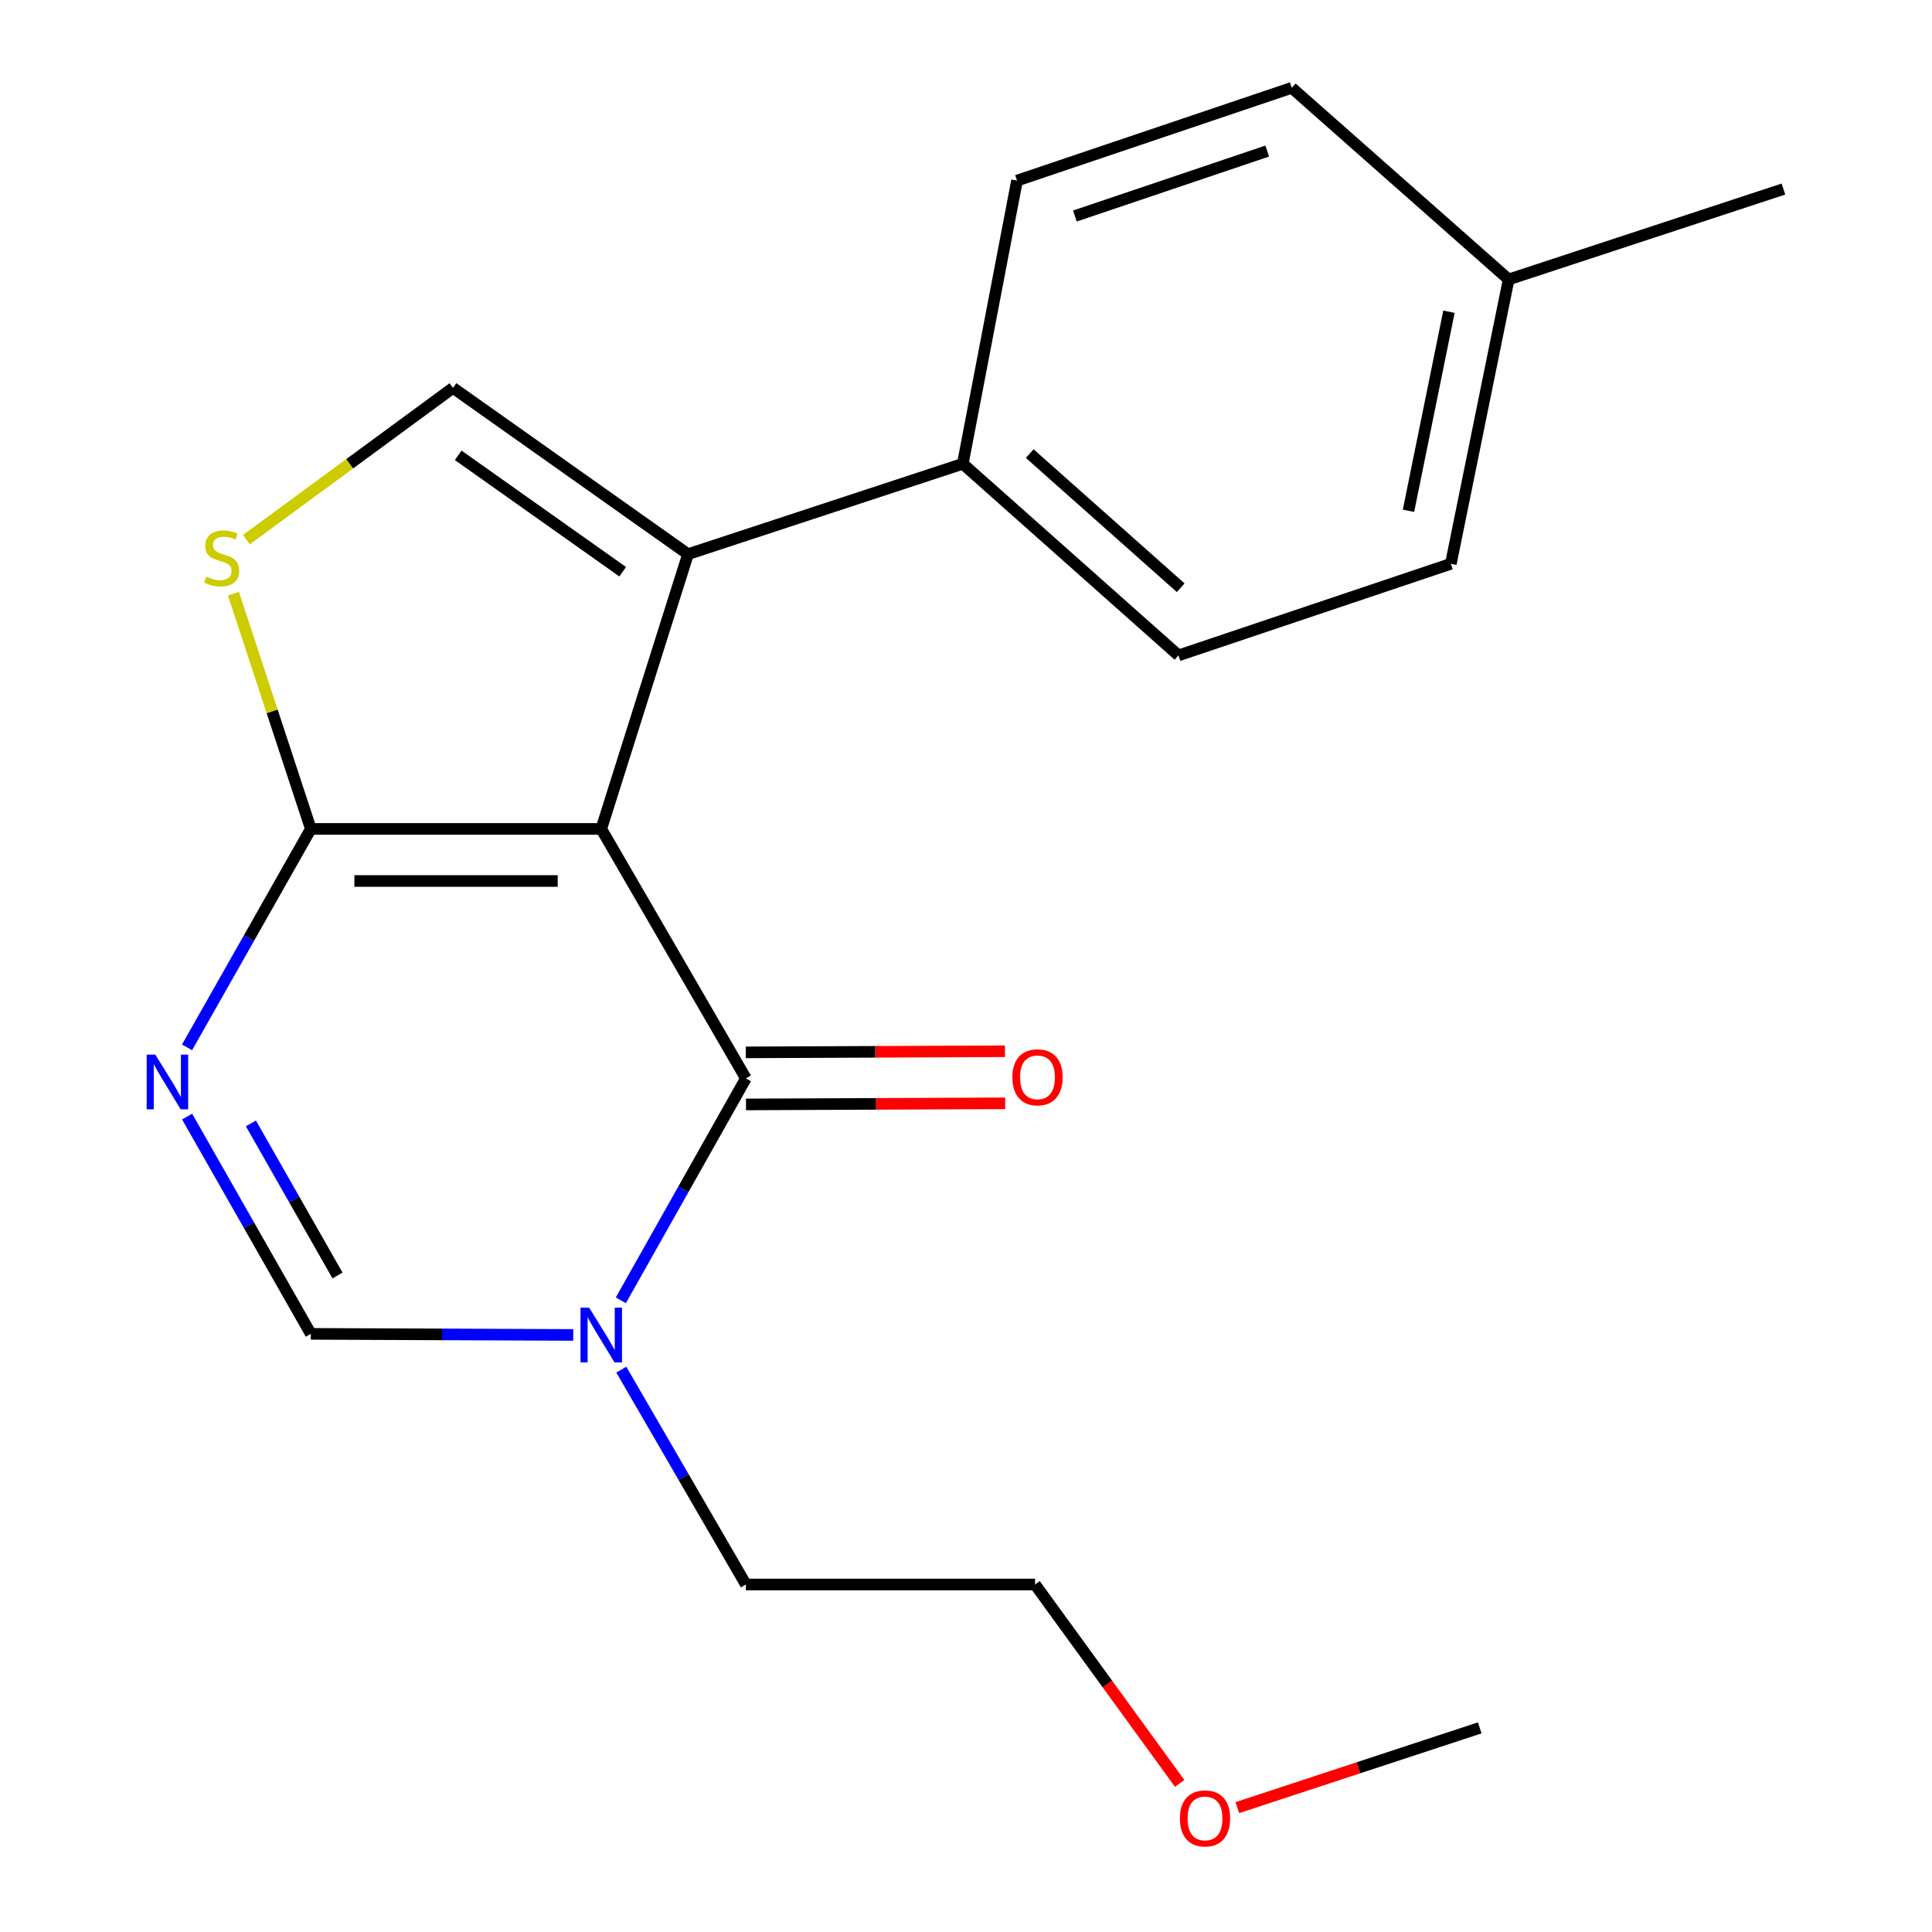 <?xml version='1.0' encoding='iso-8859-1'?>
<svg version='1.1' baseProfile='full'
              xmlns='http://www.w3.org/2000/svg'
                      xmlns:rdkit='http://www.rdkit.org/xml'
                      xmlns:xlink='http://www.w3.org/1999/xlink'
                  xml:space='preserve'
width='1000px' height='1000px' viewBox='0 0 1000 1000'>
<!-- END OF HEADER -->
<rect style='opacity:1.0;fill:#FFFFFF;stroke:none' width='1000' height='1000' x='0' y='0'> </rect>
<path class='bond-0' d='M 311.211,429.05 L 386.068,558.178' style='fill:none;fill-rule:evenodd;stroke:#000000;stroke-width:6px;stroke-linecap:butt;stroke-linejoin:miter;stroke-opacity:1' />
<path class='bond-1' d='M 311.211,429.05 L 160.884,429.05' style='fill:none;fill-rule:evenodd;stroke:#000000;stroke-width:6px;stroke-linecap:butt;stroke-linejoin:miter;stroke-opacity:1' />
<path class='bond-1' d='M 288.662,455.999 L 183.433,455.999' style='fill:none;fill-rule:evenodd;stroke:#000000;stroke-width:6px;stroke-linecap:butt;stroke-linejoin:miter;stroke-opacity:1' />
<path class='bond-2' d='M 311.211,429.05 L 356.111,286.838' style='fill:none;fill-rule:evenodd;stroke:#000000;stroke-width:6px;stroke-linecap:butt;stroke-linejoin:miter;stroke-opacity:1' />
<path class='bond-4' d='M 386.068,558.178 L 353.704,615.613' style='fill:none;fill-rule:evenodd;stroke:#000000;stroke-width:6px;stroke-linecap:butt;stroke-linejoin:miter;stroke-opacity:1' />
<path class='bond-4' d='M 353.704,615.613 L 321.339,673.047' style='fill:none;fill-rule:evenodd;stroke:#0000FF;stroke-width:6px;stroke-linecap:butt;stroke-linejoin:miter;stroke-opacity:1' />
<path class='bond-9' d='M 386.126,571.652 L 453.209,571.366' style='fill:none;fill-rule:evenodd;stroke:#000000;stroke-width:6px;stroke-linecap:butt;stroke-linejoin:miter;stroke-opacity:1' />
<path class='bond-9' d='M 453.209,571.366 L 520.293,571.08' style='fill:none;fill-rule:evenodd;stroke:#FF0000;stroke-width:6px;stroke-linecap:butt;stroke-linejoin:miter;stroke-opacity:1' />
<path class='bond-9' d='M 386.011,544.704 L 453.094,544.418' style='fill:none;fill-rule:evenodd;stroke:#000000;stroke-width:6px;stroke-linecap:butt;stroke-linejoin:miter;stroke-opacity:1' />
<path class='bond-9' d='M 453.094,544.418 L 520.178,544.132' style='fill:none;fill-rule:evenodd;stroke:#FF0000;stroke-width:6px;stroke-linecap:butt;stroke-linejoin:miter;stroke-opacity:1' />
<path class='bond-3' d='M 160.884,429.05 L 128.849,485.581' style='fill:none;fill-rule:evenodd;stroke:#000000;stroke-width:6px;stroke-linecap:butt;stroke-linejoin:miter;stroke-opacity:1' />
<path class='bond-3' d='M 128.849,485.581 L 96.814,542.111' style='fill:none;fill-rule:evenodd;stroke:#0000FF;stroke-width:6px;stroke-linecap:butt;stroke-linejoin:miter;stroke-opacity:1' />
<path class='bond-5' d='M 160.884,429.05 L 140.86,368.174' style='fill:none;fill-rule:evenodd;stroke:#000000;stroke-width:6px;stroke-linecap:butt;stroke-linejoin:miter;stroke-opacity:1' />
<path class='bond-5' d='M 140.86,368.174 L 120.837,307.297' style='fill:none;fill-rule:evenodd;stroke:#CCCC00;stroke-width:6px;stroke-linecap:butt;stroke-linejoin:miter;stroke-opacity:1' />
<path class='bond-6' d='M 356.111,286.838 L 234.483,200.767' style='fill:none;fill-rule:evenodd;stroke:#000000;stroke-width:6px;stroke-linecap:butt;stroke-linejoin:miter;stroke-opacity:1' />
<path class='bond-6' d='M 322.3,295.925 L 237.161,235.675' style='fill:none;fill-rule:evenodd;stroke:#000000;stroke-width:6px;stroke-linecap:butt;stroke-linejoin:miter;stroke-opacity:1' />
<path class='bond-8' d='M 356.111,286.838 L 498.338,240.052' style='fill:none;fill-rule:evenodd;stroke:#000000;stroke-width:6px;stroke-linecap:butt;stroke-linejoin:miter;stroke-opacity:1' />
<path class='bond-7' d='M 96.854,577.945 L 128.869,634.175' style='fill:none;fill-rule:evenodd;stroke:#0000FF;stroke-width:6px;stroke-linecap:butt;stroke-linejoin:miter;stroke-opacity:1' />
<path class='bond-7' d='M 128.869,634.175 L 160.884,690.405' style='fill:none;fill-rule:evenodd;stroke:#000000;stroke-width:6px;stroke-linecap:butt;stroke-linejoin:miter;stroke-opacity:1' />
<path class='bond-7' d='M 129.877,581.48 L 152.288,620.841' style='fill:none;fill-rule:evenodd;stroke:#0000FF;stroke-width:6px;stroke-linecap:butt;stroke-linejoin:miter;stroke-opacity:1' />
<path class='bond-7' d='M 152.288,620.841 L 174.698,660.202' style='fill:none;fill-rule:evenodd;stroke:#000000;stroke-width:6px;stroke-linecap:butt;stroke-linejoin:miter;stroke-opacity:1' />
<path class='bond-12' d='M 321.584,708.91 L 353.826,764.521' style='fill:none;fill-rule:evenodd;stroke:#0000FF;stroke-width:6px;stroke-linecap:butt;stroke-linejoin:miter;stroke-opacity:1' />
<path class='bond-12' d='M 353.826,764.521 L 386.068,820.132' style='fill:none;fill-rule:evenodd;stroke:#000000;stroke-width:6px;stroke-linecap:butt;stroke-linejoin:miter;stroke-opacity:1' />
<path class='bond-21' d='M 296.713,690.96 L 228.799,690.682' style='fill:none;fill-rule:evenodd;stroke:#0000FF;stroke-width:6px;stroke-linecap:butt;stroke-linejoin:miter;stroke-opacity:1' />
<path class='bond-21' d='M 228.799,690.682 L 160.884,690.405' style='fill:none;fill-rule:evenodd;stroke:#000000;stroke-width:6px;stroke-linecap:butt;stroke-linejoin:miter;stroke-opacity:1' />
<path class='bond-20' d='M 127.522,279.327 L 181.003,240.047' style='fill:none;fill-rule:evenodd;stroke:#CCCC00;stroke-width:6px;stroke-linecap:butt;stroke-linejoin:miter;stroke-opacity:1' />
<path class='bond-20' d='M 181.003,240.047 L 234.483,200.767' style='fill:none;fill-rule:evenodd;stroke:#000000;stroke-width:6px;stroke-linecap:butt;stroke-linejoin:miter;stroke-opacity:1' />
<path class='bond-10' d='M 498.338,240.052 L 609.98,339.237' style='fill:none;fill-rule:evenodd;stroke:#000000;stroke-width:6px;stroke-linecap:butt;stroke-linejoin:miter;stroke-opacity:1' />
<path class='bond-10' d='M 532.983,234.784 L 611.132,304.213' style='fill:none;fill-rule:evenodd;stroke:#000000;stroke-width:6px;stroke-linecap:butt;stroke-linejoin:miter;stroke-opacity:1' />
<path class='bond-11' d='M 498.338,240.052 L 526.41,93.483' style='fill:none;fill-rule:evenodd;stroke:#000000;stroke-width:6px;stroke-linecap:butt;stroke-linejoin:miter;stroke-opacity:1' />
<path class='bond-14' d='M 609.98,339.237 L 750.95,291.823' style='fill:none;fill-rule:evenodd;stroke:#000000;stroke-width:6px;stroke-linecap:butt;stroke-linejoin:miter;stroke-opacity:1' />
<path class='bond-13' d='M 526.41,93.483 L 668.607,45.455' style='fill:none;fill-rule:evenodd;stroke:#000000;stroke-width:6px;stroke-linecap:butt;stroke-linejoin:miter;stroke-opacity:1' />
<path class='bond-13' d='M 556.363,111.81 L 655.901,78.19' style='fill:none;fill-rule:evenodd;stroke:#000000;stroke-width:6px;stroke-linecap:butt;stroke-linejoin:miter;stroke-opacity:1' />
<path class='bond-17' d='M 386.068,820.132 L 535.752,820.132' style='fill:none;fill-rule:evenodd;stroke:#000000;stroke-width:6px;stroke-linecap:butt;stroke-linejoin:miter;stroke-opacity:1' />
<path class='bond-15' d='M 668.607,45.455 L 780.877,144.64' style='fill:none;fill-rule:evenodd;stroke:#000000;stroke-width:6px;stroke-linecap:butt;stroke-linejoin:miter;stroke-opacity:1' />
<path class='bond-22' d='M 750.95,291.823 L 780.877,144.64' style='fill:none;fill-rule:evenodd;stroke:#000000;stroke-width:6px;stroke-linecap:butt;stroke-linejoin:miter;stroke-opacity:1' />
<path class='bond-22' d='M 729.031,264.376 L 749.98,161.347' style='fill:none;fill-rule:evenodd;stroke:#000000;stroke-width:6px;stroke-linecap:butt;stroke-linejoin:miter;stroke-opacity:1' />
<path class='bond-18' d='M 780.877,144.64 L 923.105,97.854' style='fill:none;fill-rule:evenodd;stroke:#000000;stroke-width:6px;stroke-linecap:butt;stroke-linejoin:miter;stroke-opacity:1' />
<path class='bond-16' d='M 610.58,923.07 L 573.166,871.601' style='fill:none;fill-rule:evenodd;stroke:#FF0000;stroke-width:6px;stroke-linecap:butt;stroke-linejoin:miter;stroke-opacity:1' />
<path class='bond-16' d='M 573.166,871.601 L 535.752,820.132' style='fill:none;fill-rule:evenodd;stroke:#000000;stroke-width:6px;stroke-linecap:butt;stroke-linejoin:miter;stroke-opacity:1' />
<path class='bond-19' d='M 640.451,935.622 L 703.178,914.983' style='fill:none;fill-rule:evenodd;stroke:#FF0000;stroke-width:6px;stroke-linecap:butt;stroke-linejoin:miter;stroke-opacity:1' />
<path class='bond-19' d='M 703.178,914.983 L 765.906,894.345' style='fill:none;fill-rule:evenodd;stroke:#000000;stroke-width:6px;stroke-linecap:butt;stroke-linejoin:miter;stroke-opacity:1' />
<path  class='atom-4' d='M 80.396 545.875
L 89.676 560.875
Q 90.596 562.355, 92.076 565.035
Q 93.556 567.715, 93.636 567.875
L 93.636 545.875
L 97.396 545.875
L 97.396 574.195
L 93.516 574.195
L 83.556 557.795
Q 82.396 555.875, 81.156 553.675
Q 79.956 551.475, 79.596 550.795
L 79.596 574.195
L 75.916 574.195
L 75.916 545.875
L 80.396 545.875
' fill='#0000FF'/>
<path  class='atom-5' d='M 304.951 676.859
L 314.231 691.859
Q 315.151 693.339, 316.631 696.019
Q 318.111 698.699, 318.191 698.859
L 318.191 676.859
L 321.951 676.859
L 321.951 705.179
L 318.071 705.179
L 308.111 688.779
Q 306.951 686.859, 305.711 684.659
Q 304.511 682.459, 304.151 681.779
L 304.151 705.179
L 300.471 705.179
L 300.471 676.859
L 304.951 676.859
' fill='#0000FF'/>
<path  class='atom-6' d='M 106.728 298.444
Q 107.048 298.564, 108.368 299.124
Q 109.688 299.684, 111.128 300.044
Q 112.608 300.364, 114.048 300.364
Q 116.728 300.364, 118.288 299.084
Q 119.848 297.764, 119.848 295.484
Q 119.848 293.924, 119.048 292.964
Q 118.288 292.004, 117.088 291.484
Q 115.888 290.964, 113.888 290.364
Q 111.368 289.604, 109.848 288.884
Q 108.368 288.164, 107.288 286.644
Q 106.248 285.124, 106.248 282.564
Q 106.248 279.004, 108.648 276.804
Q 111.088 274.604, 115.888 274.604
Q 119.168 274.604, 122.888 276.164
L 121.968 279.244
Q 118.568 277.844, 116.008 277.844
Q 113.248 277.844, 111.728 279.004
Q 110.208 280.124, 110.248 282.084
Q 110.248 283.604, 111.008 284.524
Q 111.808 285.444, 112.928 285.964
Q 114.088 286.484, 116.008 287.084
Q 118.568 287.884, 120.088 288.684
Q 121.608 289.484, 122.688 291.124
Q 123.808 292.724, 123.808 295.484
Q 123.808 299.404, 121.168 301.524
Q 118.568 303.604, 114.208 303.604
Q 111.688 303.604, 109.768 303.044
Q 107.888 302.524, 105.648 301.604
L 106.728 298.444
' fill='#CCCC00'/>
<path  class='atom-10' d='M 524.009 557.614
Q 524.009 550.814, 527.369 547.014
Q 530.729 543.214, 537.009 543.214
Q 543.289 543.214, 546.649 547.014
Q 550.009 550.814, 550.009 557.614
Q 550.009 564.494, 546.609 568.414
Q 543.209 572.294, 537.009 572.294
Q 530.769 572.294, 527.369 568.414
Q 524.009 564.534, 524.009 557.614
M 537.009 569.094
Q 541.329 569.094, 543.649 566.214
Q 546.009 563.294, 546.009 557.614
Q 546.009 552.054, 543.649 549.254
Q 541.329 546.414, 537.009 546.414
Q 532.689 546.414, 530.329 549.214
Q 528.009 552.014, 528.009 557.614
Q 528.009 563.334, 530.329 566.214
Q 532.689 569.094, 537.009 569.094
' fill='#FF0000'/>
<path  class='atom-17' d='M 610.708 941.21
Q 610.708 934.41, 614.068 930.61
Q 617.428 926.81, 623.708 926.81
Q 629.988 926.81, 633.348 930.61
Q 636.708 934.41, 636.708 941.21
Q 636.708 948.09, 633.308 952.01
Q 629.908 955.89, 623.708 955.89
Q 617.468 955.89, 614.068 952.01
Q 610.708 948.13, 610.708 941.21
M 623.708 952.69
Q 628.028 952.69, 630.348 949.81
Q 632.708 946.89, 632.708 941.21
Q 632.708 935.65, 630.348 932.85
Q 628.028 930.01, 623.708 930.01
Q 619.388 930.01, 617.028 932.81
Q 614.708 935.61, 614.708 941.21
Q 614.708 946.93, 617.028 949.81
Q 619.388 952.69, 623.708 952.69
' fill='#FF0000'/>
</svg>
